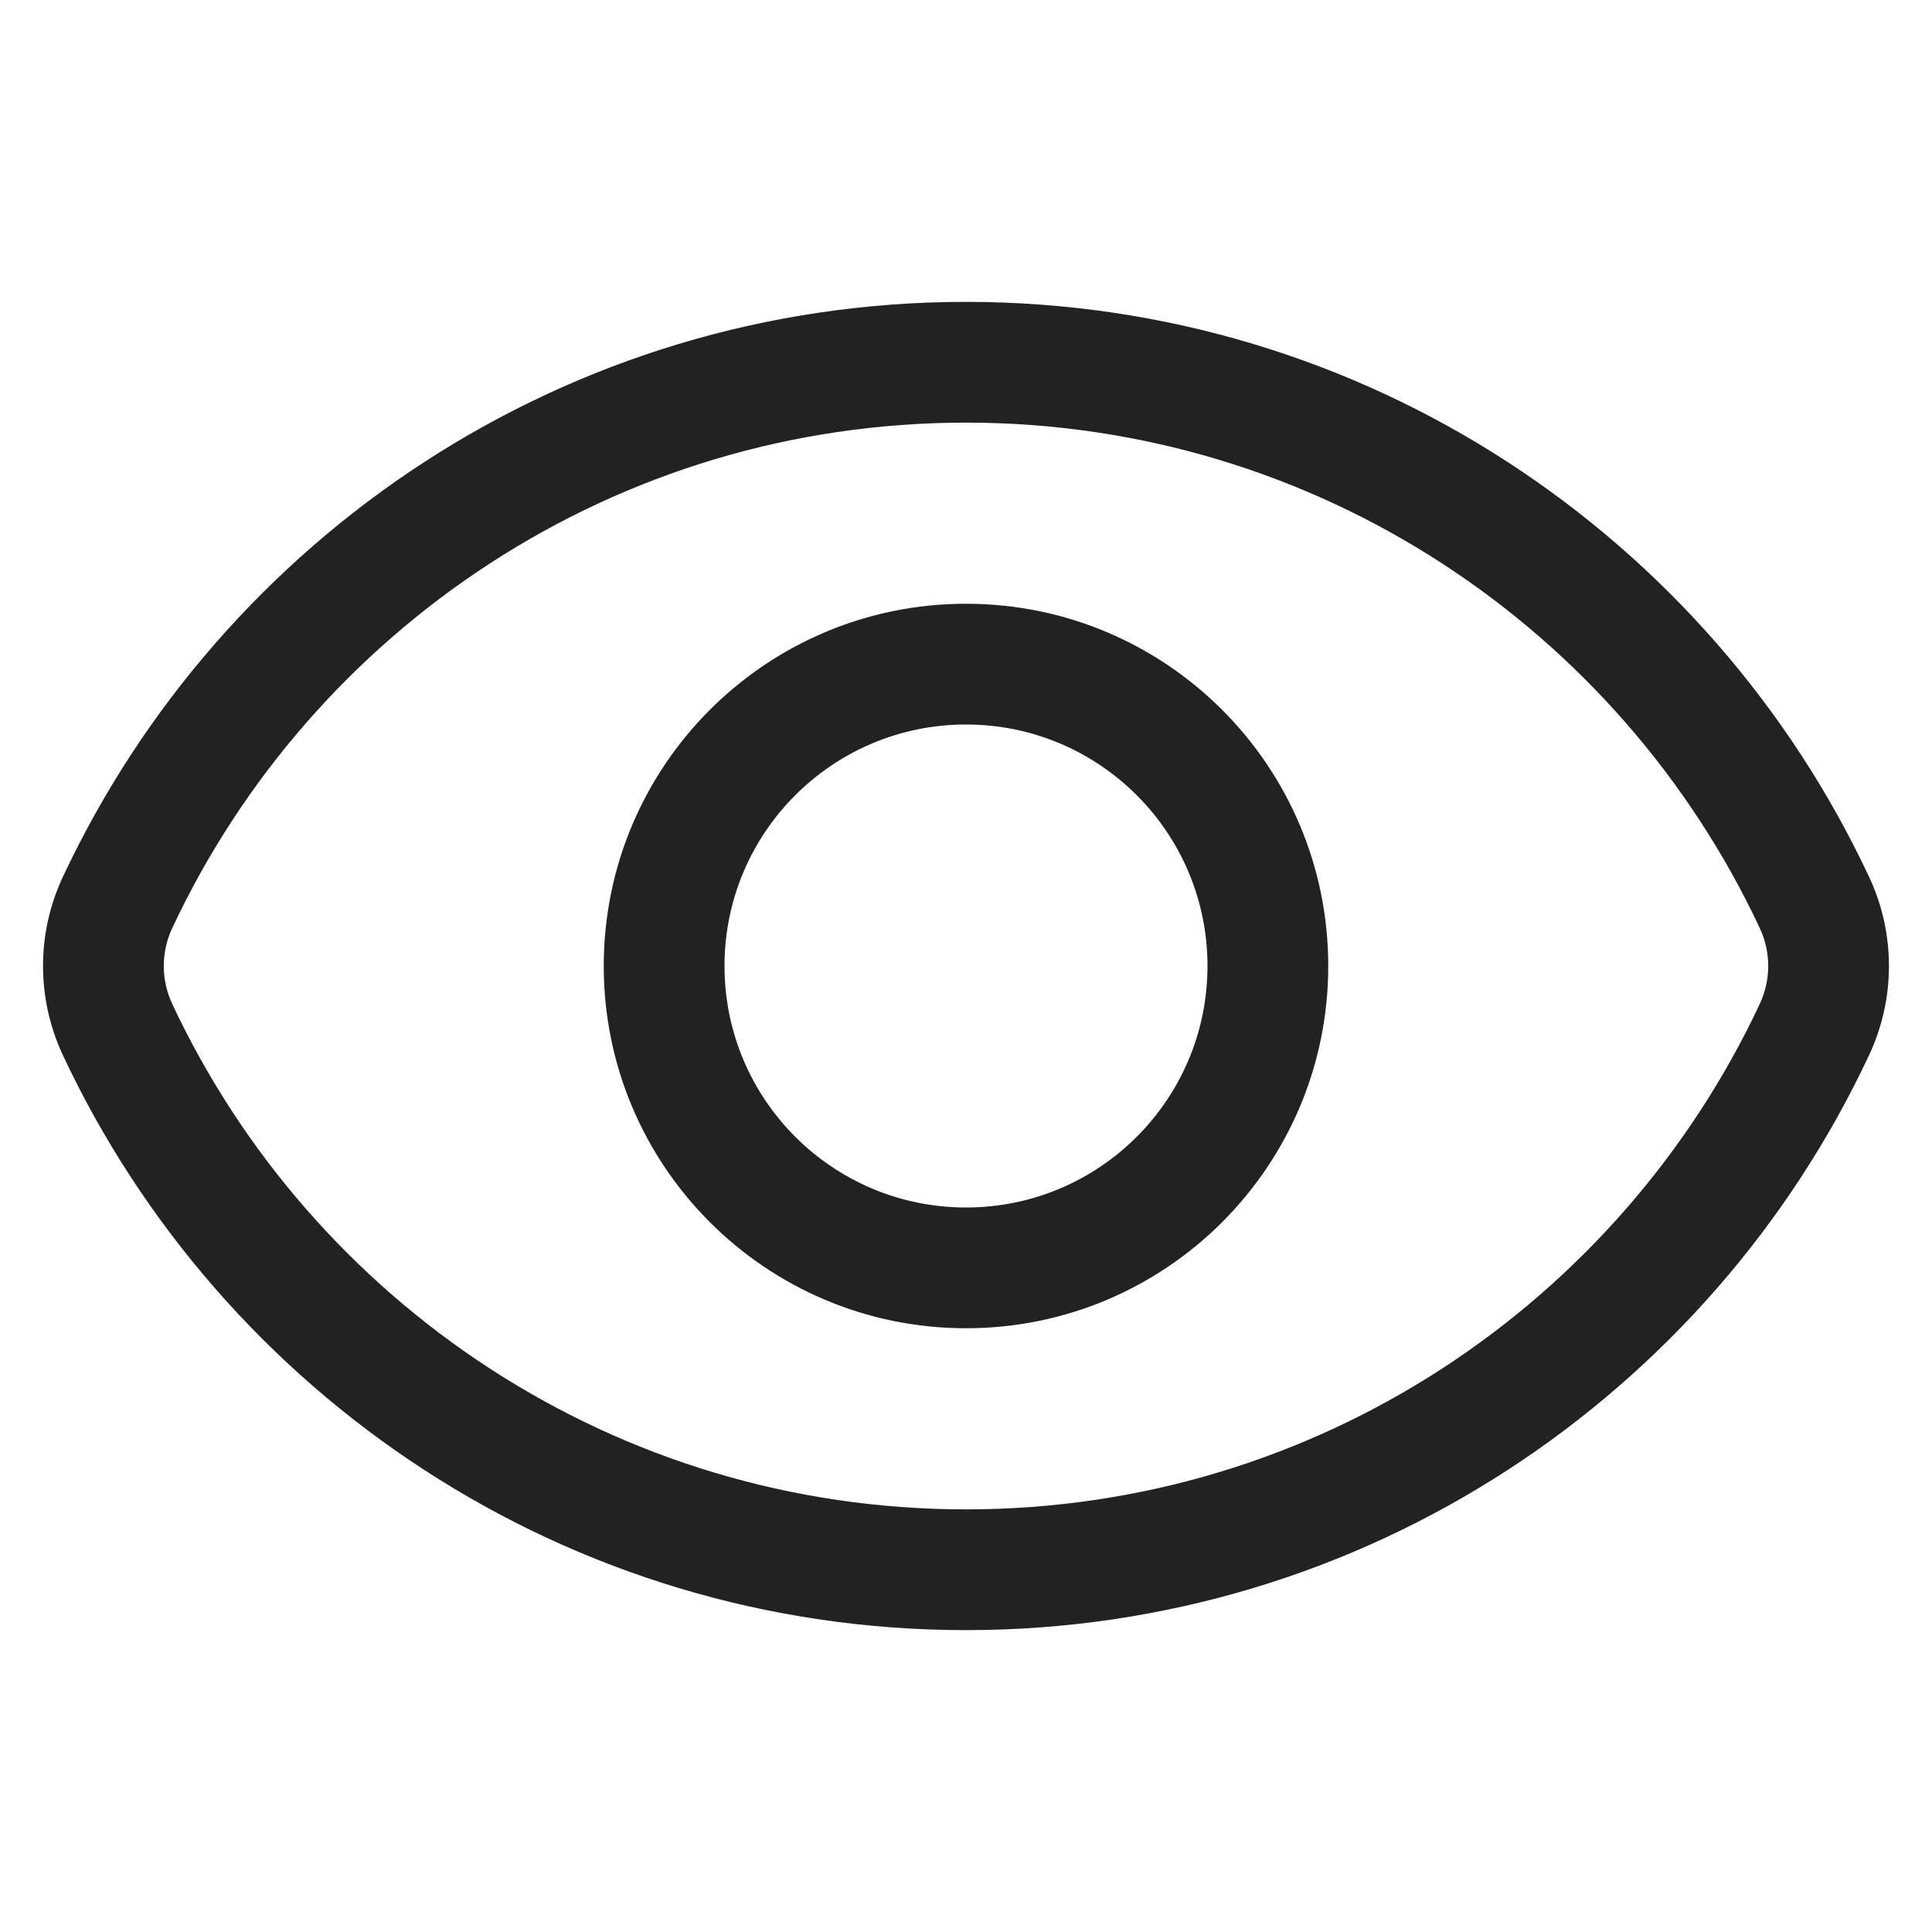 <svg width="32" height="32" viewBox="0 0 32 32" fill="none" xmlns="http://www.w3.org/2000/svg">
<g clip-path="url(#clip0_9300_45343)">
<path fill-rule="evenodd" clip-rule="evenodd" d="M16 10C12.686 10 10 12.686 10 16C10 19.314 12.686 22 16 22C19.314 22 22 19.314 22 16C22 12.686 19.314 10 16 10ZM12 16C12 13.791 13.791 12 16 12C18.209 12 20 13.791 20 16C20 18.209 18.209 20 16 20C13.791 20 12 18.209 12 16Z" fill="#222222"/>
<path fill-rule="evenodd" clip-rule="evenodd" d="M16 5C9.384 5 3.679 8.898 1.042 14.522C0.603 15.458 0.603 16.542 1.042 17.478C3.679 23.102 9.384 27 16 27C22.616 27 28.321 23.102 30.957 17.478C31.397 16.542 31.397 15.458 30.957 14.522C28.321 8.898 22.616 5 16 5ZM2.853 15.371C5.174 10.422 10.19 7 16 7C21.81 7 26.826 10.422 29.147 15.371C29.334 15.77 29.334 16.23 29.147 16.629C26.826 21.578 21.81 25 16 25C10.19 25 5.174 21.578 2.853 16.629C2.666 16.23 2.666 15.77 2.853 15.371Z" fill="#222222"/>
</g>
<defs>
<clipPath id="clip0_9300_45343">
<rect width="32" height="32" fill="white"/>
</clipPath>
</defs>
</svg>
